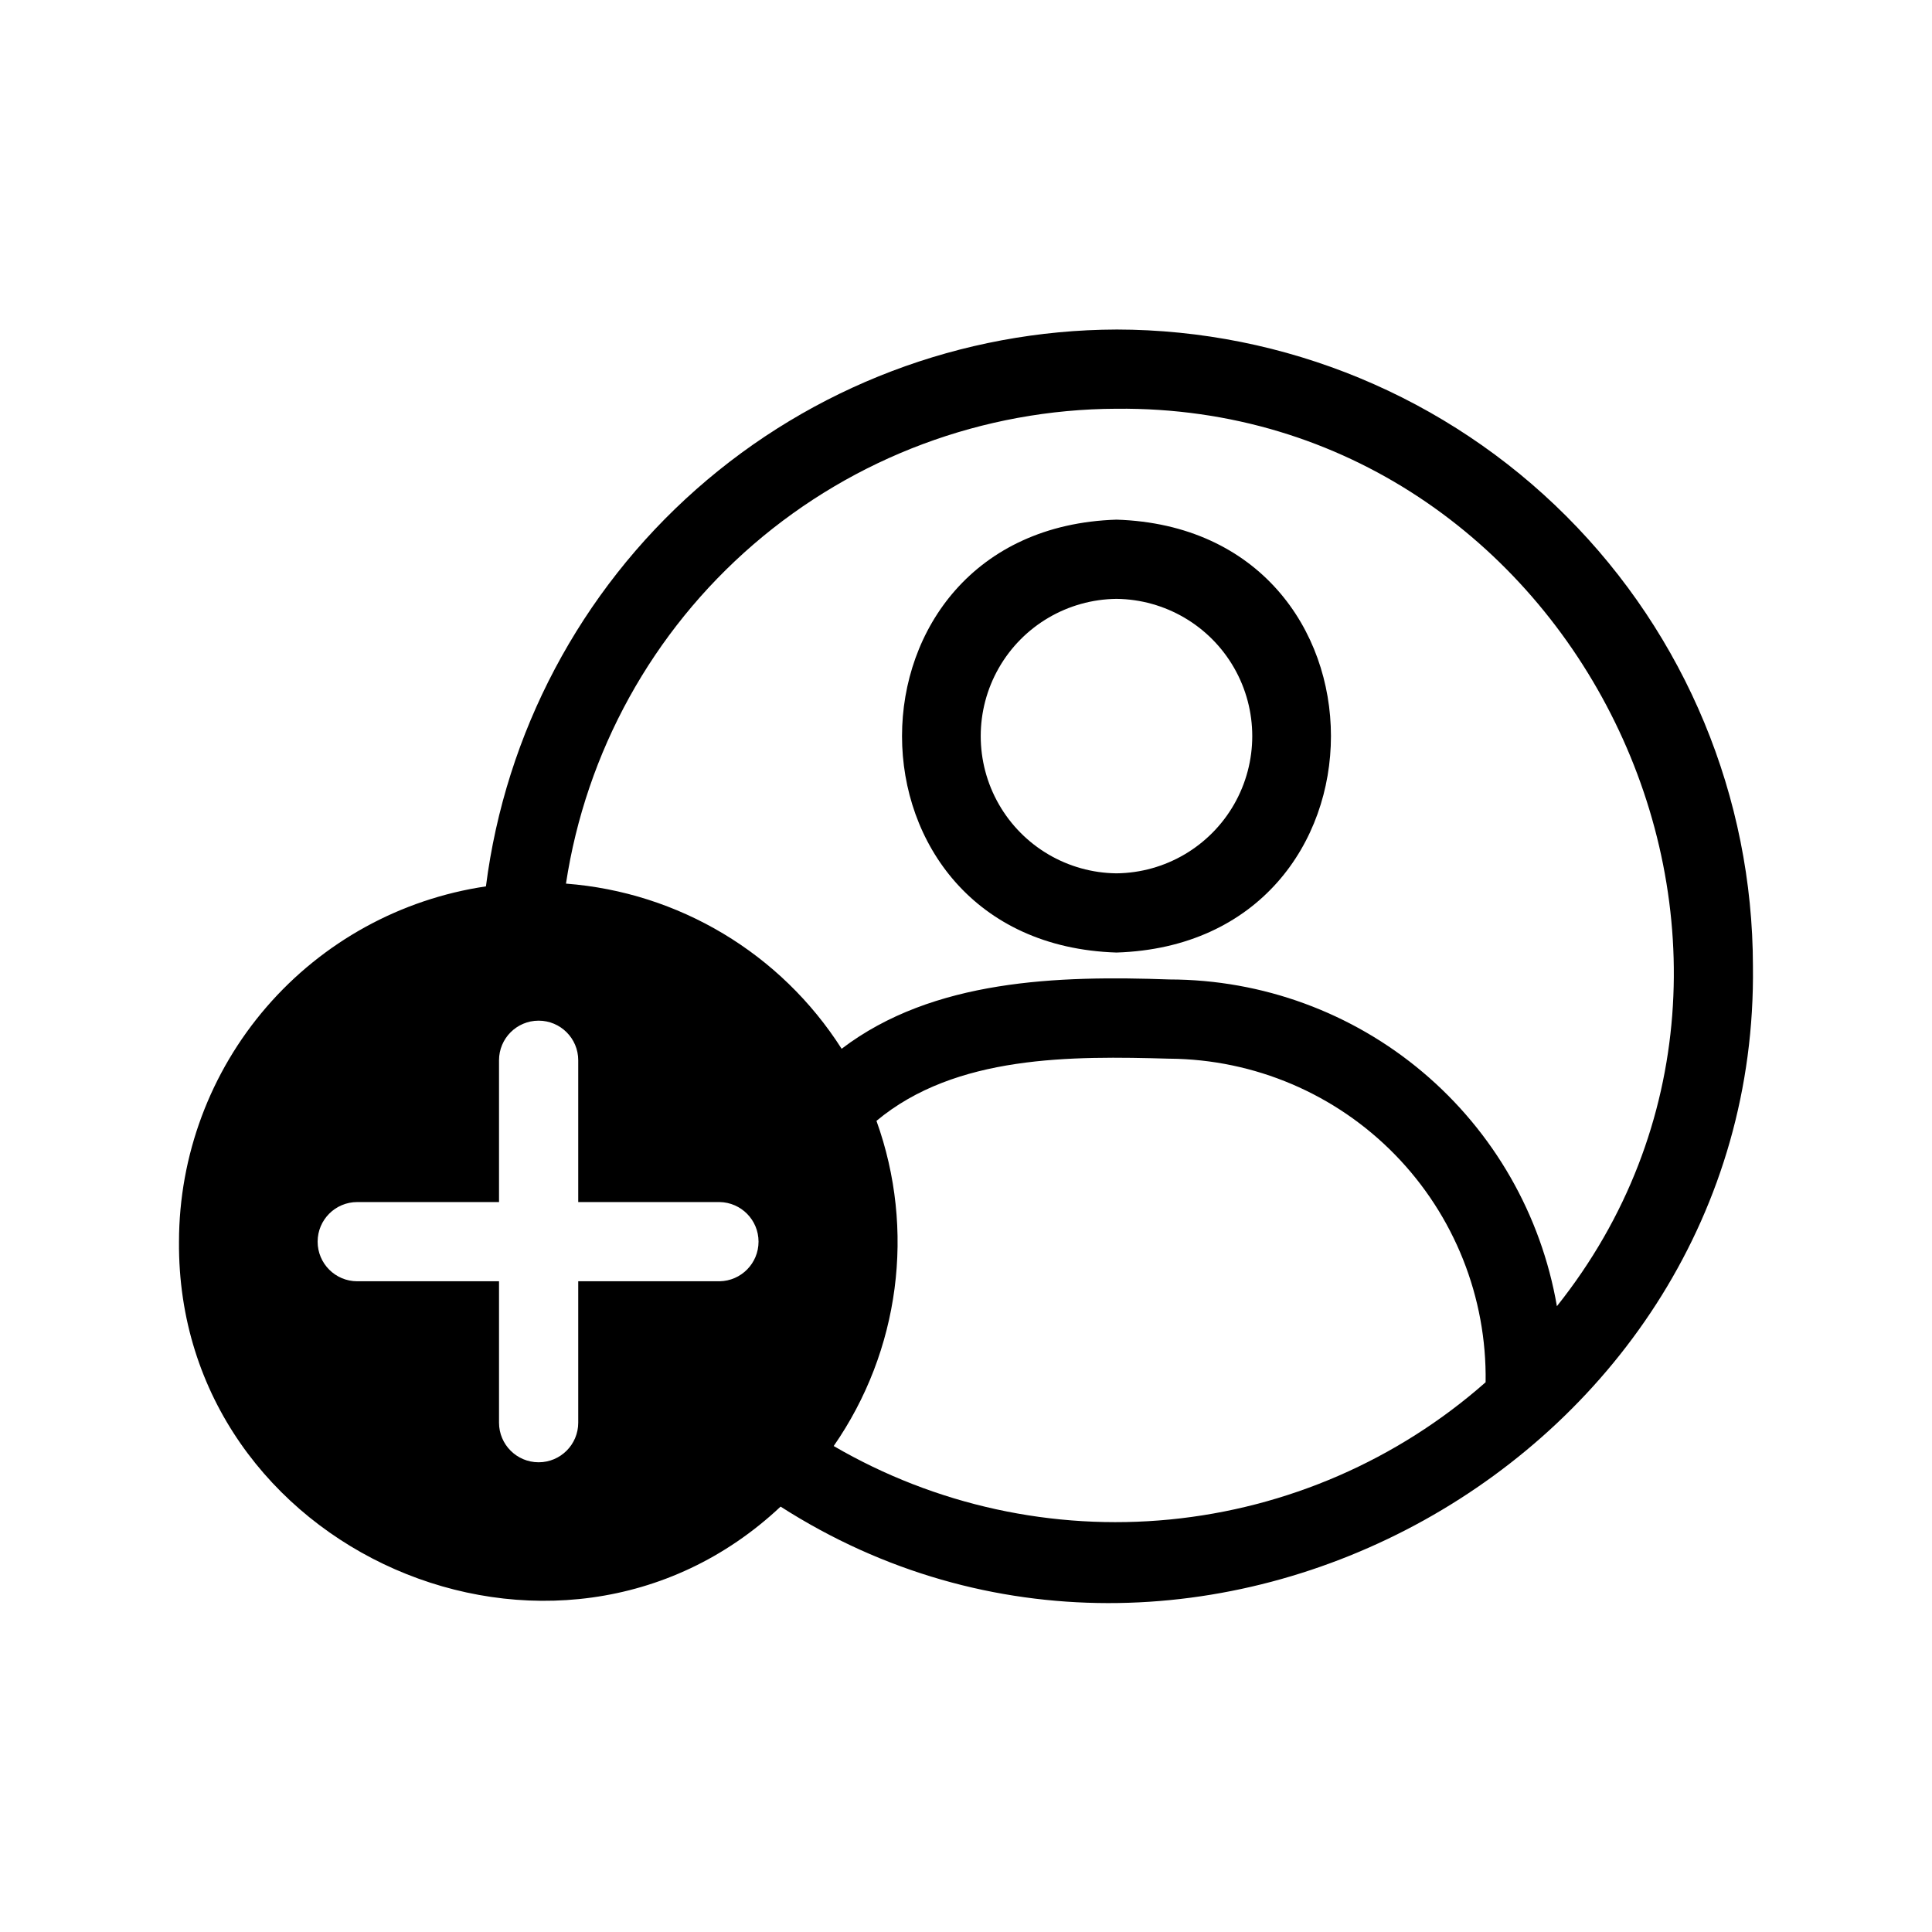 <?xml version="1.0" encoding="UTF-8"?>
<!-- Uploaded to: SVG Find, www.svgrepo.com, Generator: SVG Find Mixer Tools -->
<svg fill="#000000" width="800px" height="800px" version="1.1" viewBox="144 144 512 512" xmlns="http://www.w3.org/2000/svg">
 <path d="m439.88 231.33c-41.02 0.125-80.59 15.168-111.34 42.32-30.746 27.156-50.566 64.562-55.762 105.25-22.586 3.344-43.223 14.691-58.152 31.969-14.93 17.281-23.16 39.344-23.191 62.18-0.629 82.184 100.13 125.95 159.43 70.219 109.58 70.219 259.36-12.91 257.68-143.27-0.055-44.719-17.844-87.59-49.461-119.21-31.621-31.621-74.492-49.406-119.21-49.461zm-105.17 252.22h-37.473v37.473c0 5.797-4.699 10.496-10.496 10.496s-10.496-4.699-10.496-10.496v-37.473h-37.574c-5.797 0-10.496-4.699-10.496-10.496s4.699-10.496 10.496-10.496h37.574v-37.574c0-5.797 4.699-10.496 10.496-10.496s10.496 4.699 10.496 10.496v37.574h37.473c5.723 0.102 10.309 4.773 10.309 10.496 0 5.727-4.586 10.395-10.309 10.496zm30.23 43.664h-0.004c17.5-25.199 21.723-57.305 11.336-86.172 20.992-17.527 51.746-17.215 77.672-16.477v-0.004c22.508 0.176 44.012 9.332 59.738 25.434 15.727 16.102 24.375 37.816 24.02 60.32-23.371 20.609-52.641 33.332-83.652 36.367-31.012 3.031-62.191-3.781-89.113-19.469zm191.66-37.051h-0.004c-4.172-24.211-16.758-46.172-35.535-62.012-18.777-15.844-42.547-24.547-67.113-24.582-29.391-1.051-62.66-0.105-86.906 18.367-16.105-25.273-43.172-41.488-73.055-43.766 5.309-34.934 22.93-66.816 49.684-89.895 26.758-23.078 60.879-35.828 96.211-35.953 121.54-1.156 191.87 143.48 116.71 237.84zm-116.72-208.45c-75.781 2.414-75.781 112.31 0 114.72 75.781-2.414 75.781-112.31 0-114.72zm0 93.73c-12.898-0.137-24.762-7.102-31.172-18.297-6.41-11.195-6.41-24.949 0-36.145 6.41-11.195 18.273-18.156 31.172-18.297 12.902 0.141 24.762 7.102 31.172 18.297 6.41 11.195 6.41 24.949 0 36.145-6.41 11.195-18.27 18.16-31.172 18.297z"/>
</svg>